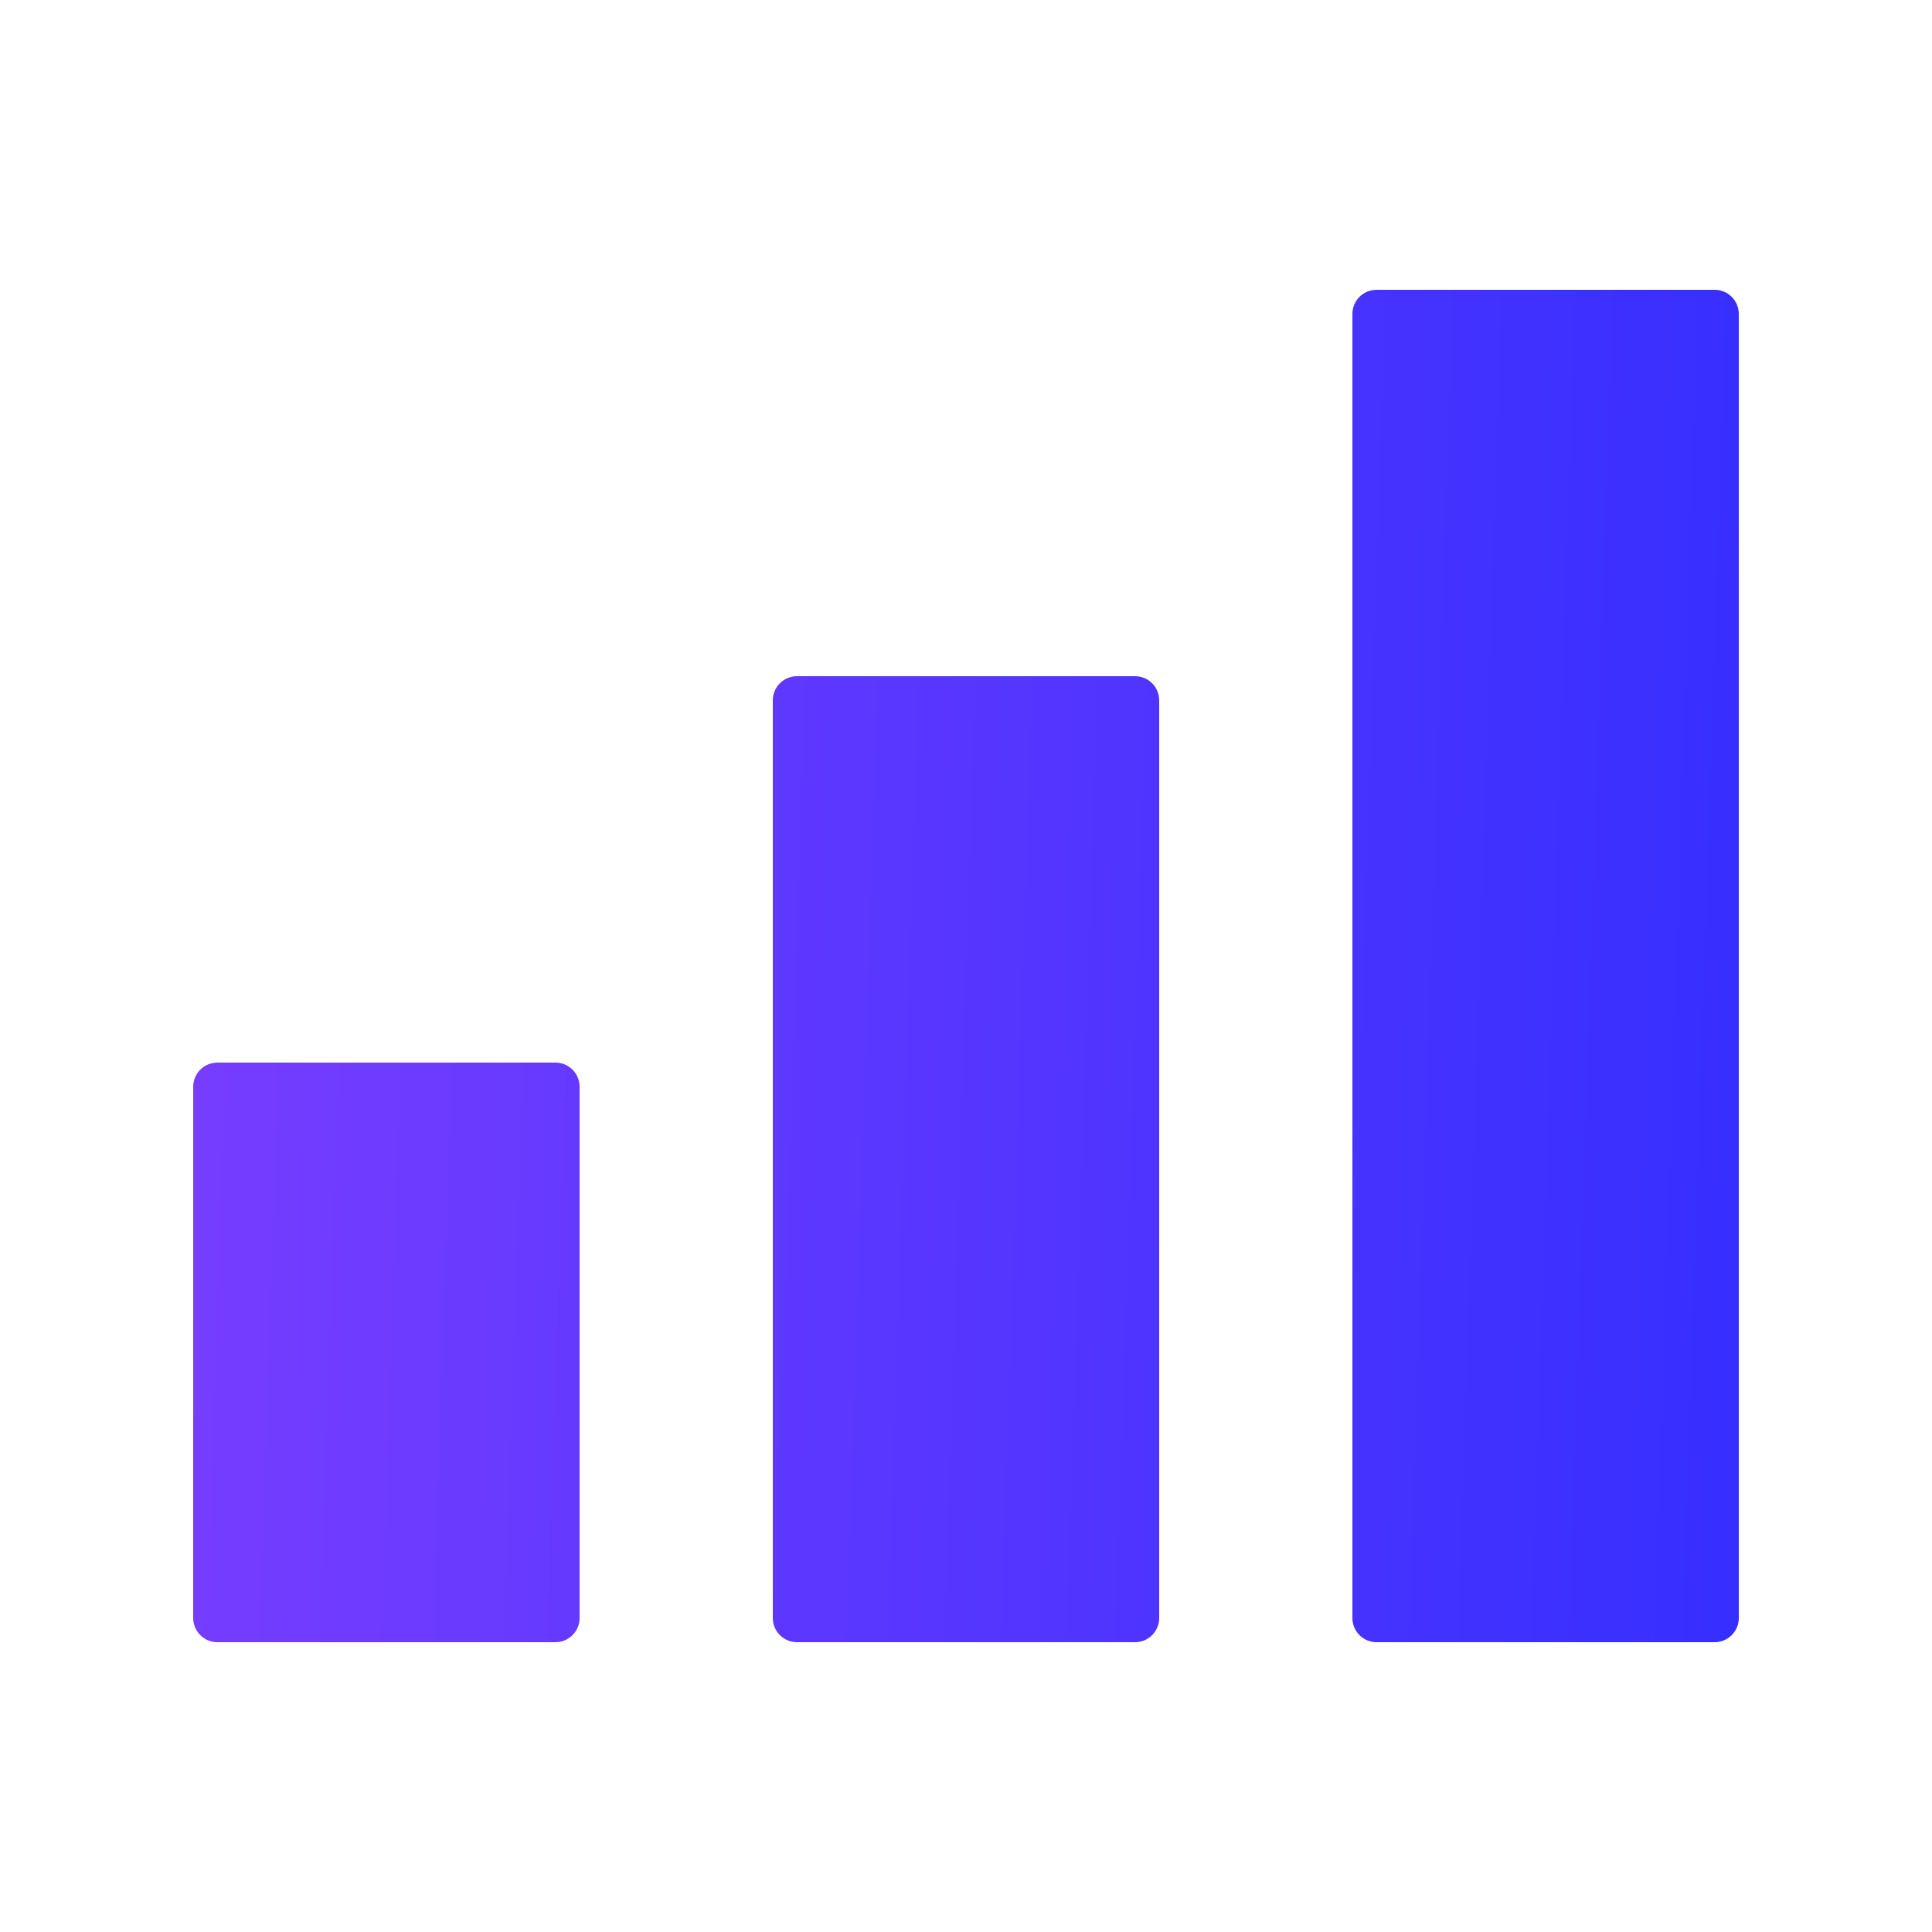 <svg xmlns="http://www.w3.org/2000/svg" width="40" height="40" viewBox="0 0 40 40" fill="none">
    <path d="M36 6.5C36 6.224 35.776 6 35.5 6H28.5C28.224 6 28 6.224 28 6.5V33.5C28 33.776 28.224 34 28.5 34H35.5C35.776 34 36 33.776 36 33.5V6.5Z" fill="url(#paint0_linear_5731_11000)"/>
    <path d="M16 14.5C16 14.224 16.224 14 16.5 14H23.5C23.776 14 24 14.224 24 14.5V33.5C24 33.776 23.776 34 23.5 34H16.5C16.224 34 16 33.776 16 33.5V14.5Z" fill="url(#paint1_linear_5731_11000)"/>
    <path d="M4 22.5C4 22.224 4.224 22 4.5 22H11.5C11.776 22 12 22.224 12 22.5V33.5C12 33.776 11.776 34 11.5 34H4.5C4.224 34 4 33.776 4 33.5V22.5Z" fill="url(#paint2_linear_5731_11000)"/>
    <defs>
        <linearGradient id="paint0_linear_5731_11000" x1="4" y1="6" x2="36.876" y2="7.069" gradientUnits="userSpaceOnUse">
            <stop stop-color="#773DFF"/>
            <stop offset="1" stop-color="#362FFF"/>
        </linearGradient>
        <linearGradient id="paint1_linear_5731_11000" x1="4" y1="6" x2="36.876" y2="7.069" gradientUnits="userSpaceOnUse">
            <stop stop-color="#773DFF"/>
            <stop offset="1" stop-color="#362FFF"/>
        </linearGradient>
        <linearGradient id="paint2_linear_5731_11000" x1="4" y1="6" x2="36.876" y2="7.069" gradientUnits="userSpaceOnUse">
            <stop stop-color="#773DFF"/>
            <stop offset="1" stop-color="#362FFF"/>
        </linearGradient>
    </defs>
</svg>
